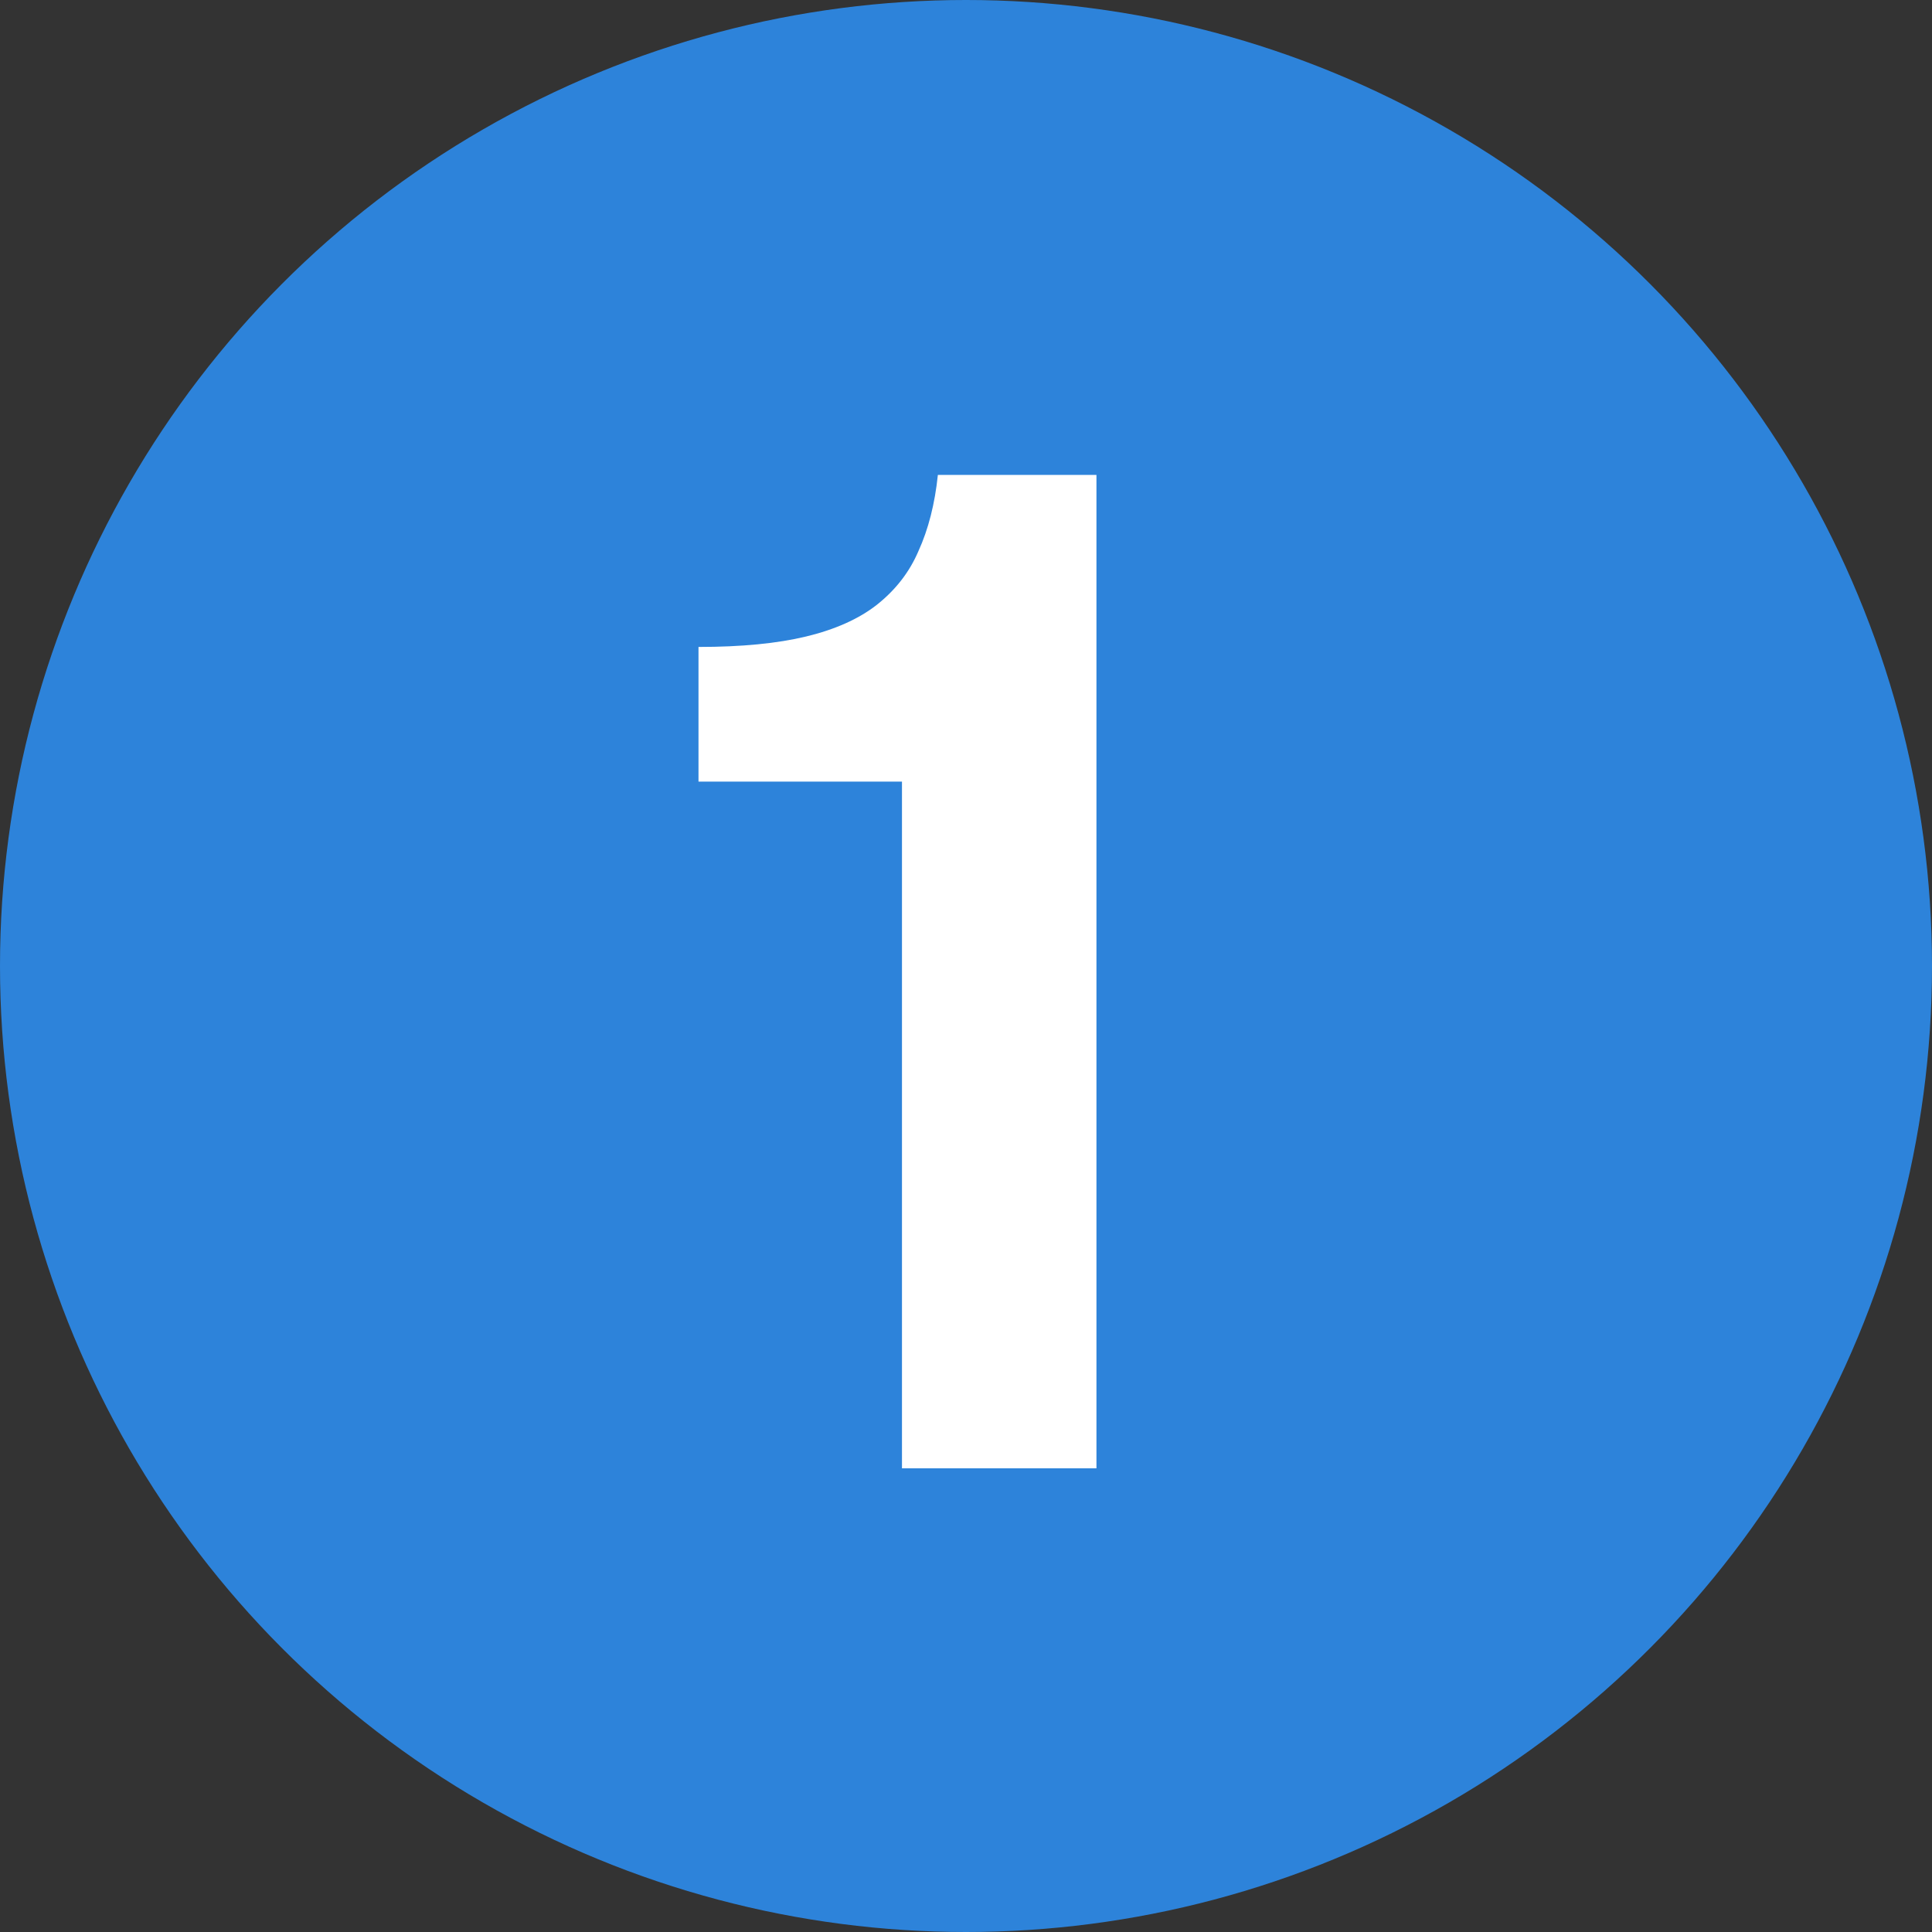 <?xml version="1.0" encoding="UTF-8"?> <svg xmlns="http://www.w3.org/2000/svg" width="50" height="50" viewBox="0 0 50 50" fill="none"><rect x="0" y="0" width="50" height="50" fill="#333333" stroke="none"/><g clip-path="url(#clip0_110_7)"><circle cx="25" cy="25" r="25" fill="#2D83DA"></circle><path d="M23.343 38V20.228H18.077V16.743C19.187 16.743 20.116 16.653 20.864 16.472C21.613 16.291 22.22 16.02 22.684 15.659C23.175 15.272 23.536 14.807 23.768 14.265C24.027 13.697 24.194 13.039 24.272 12.29H28.376V38H23.343Z" fill="white"></path></g><defs><clipPath id="clip0_110_7"><rect width="50" height="50" fill="white"></rect></clipPath></defs></svg> 